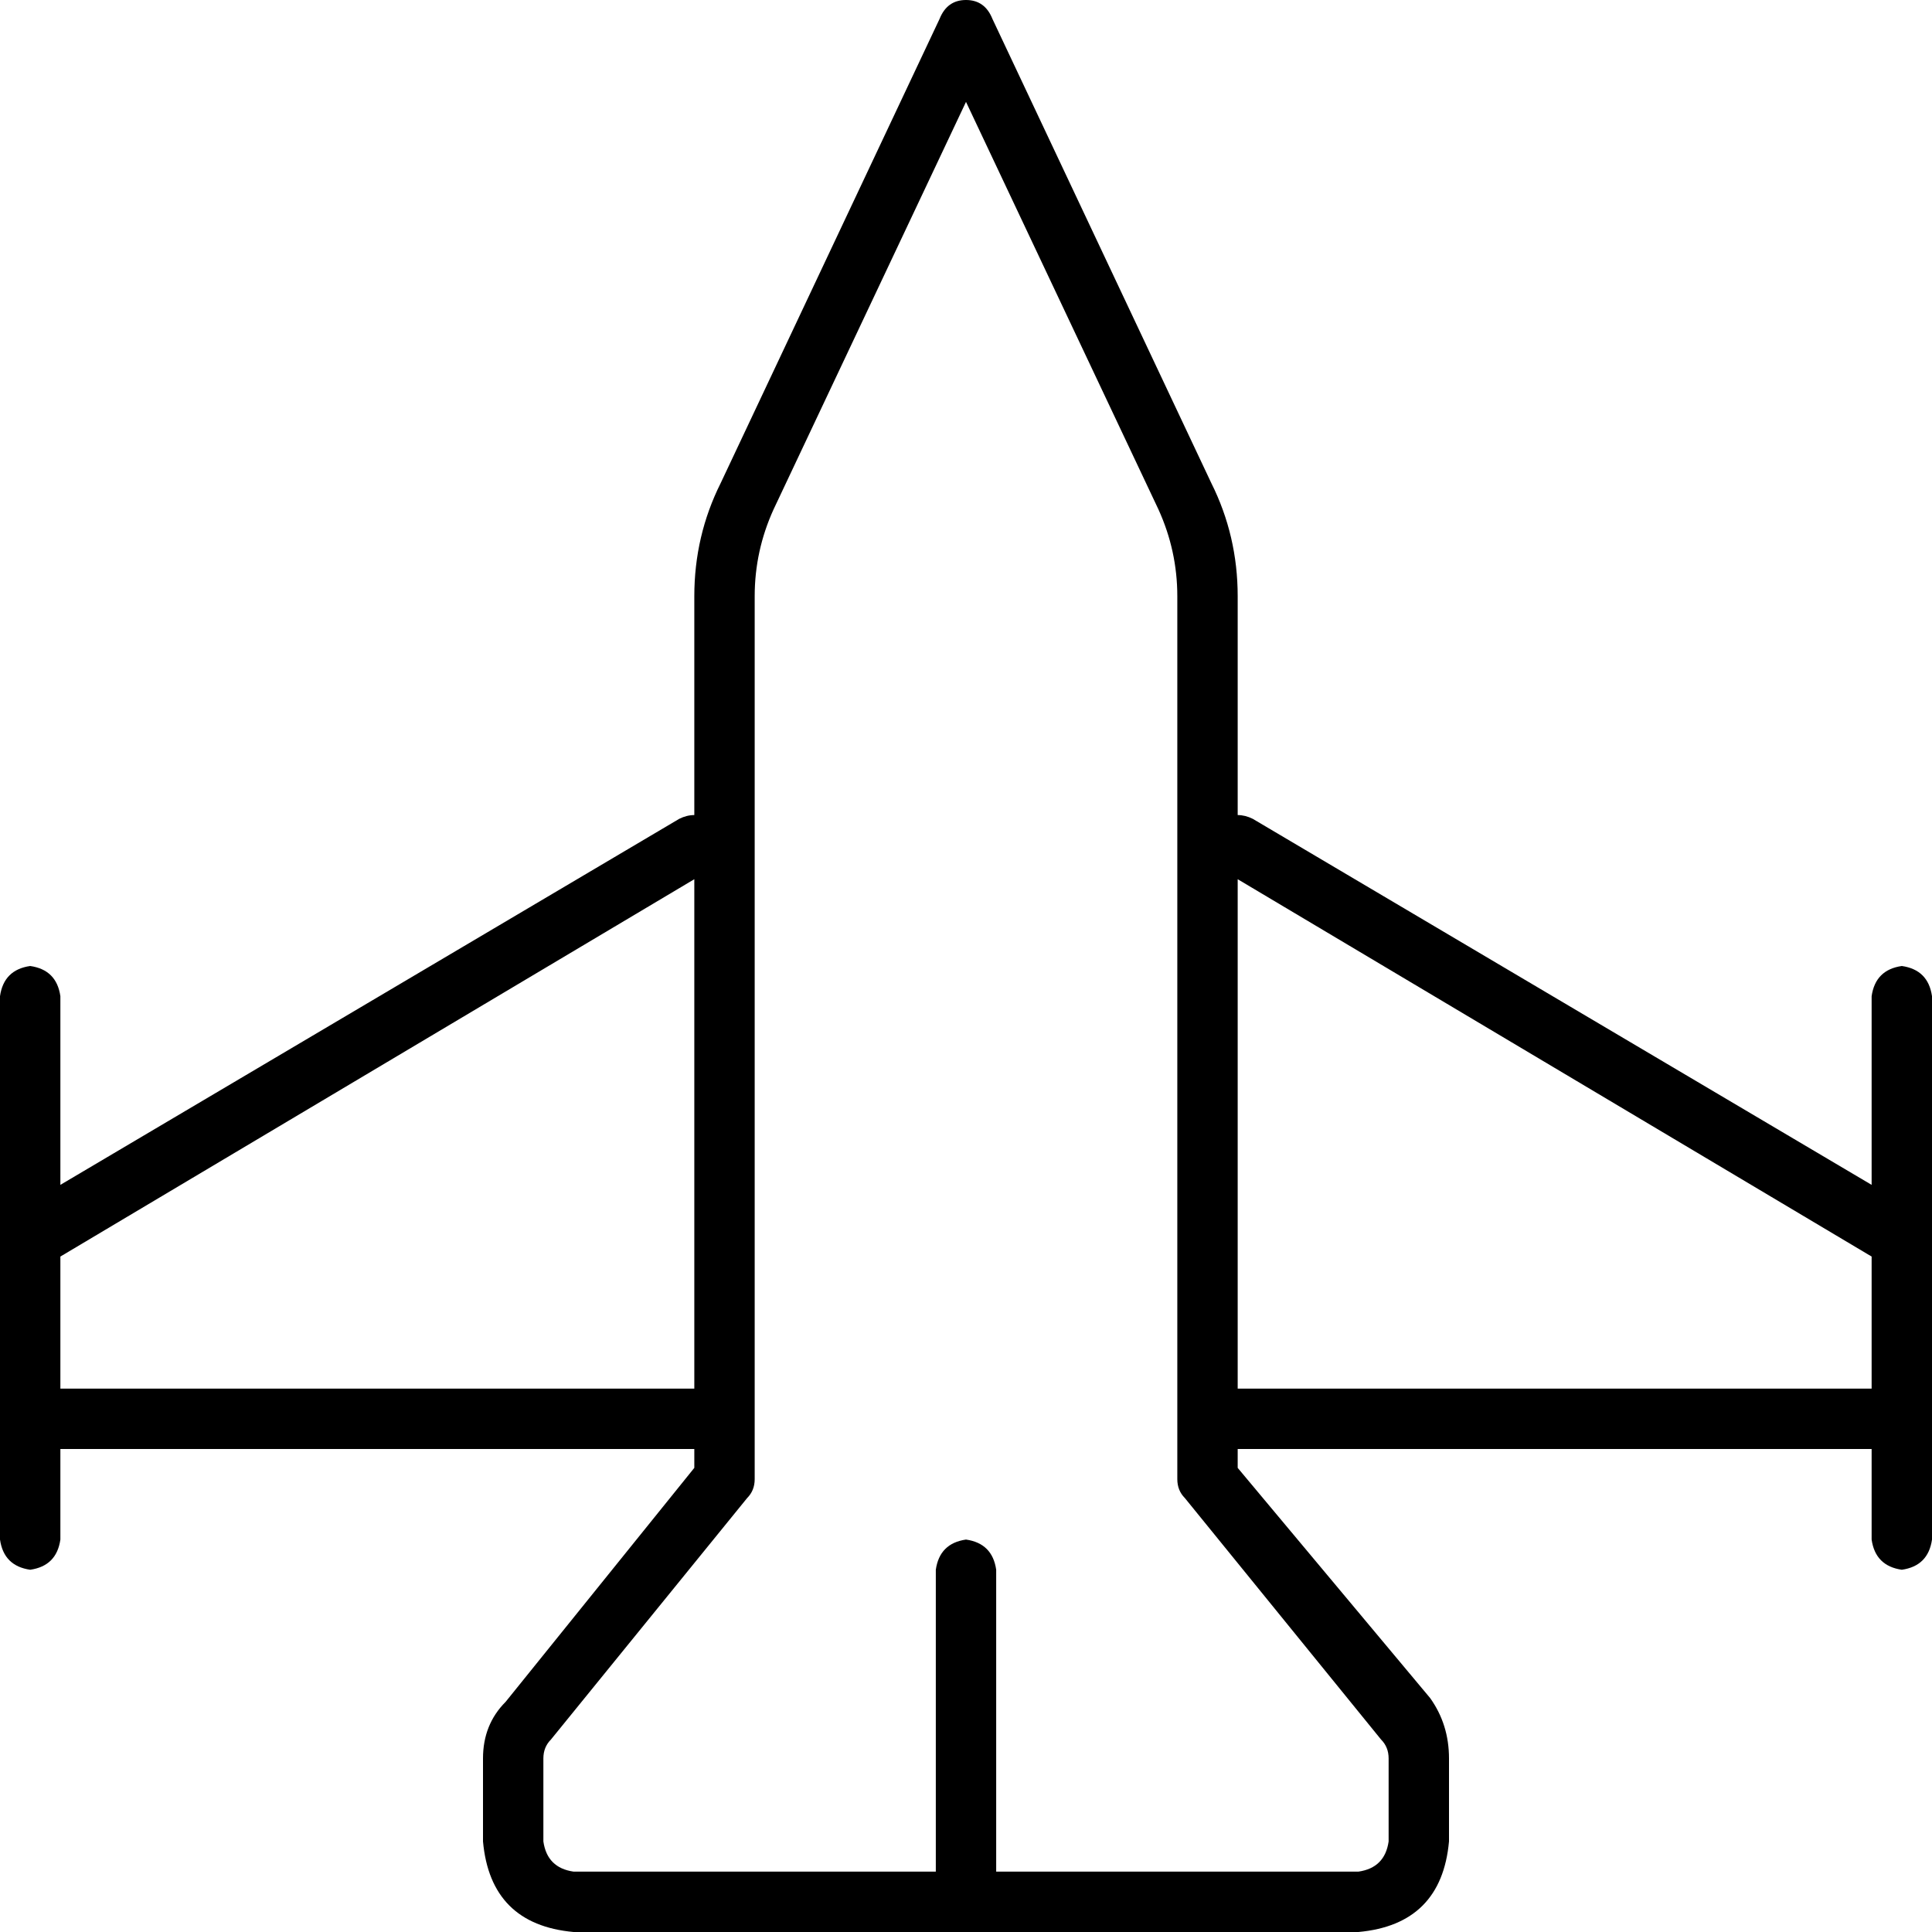 <svg xmlns="http://www.w3.org/2000/svg" viewBox="0 0 512 512">
  <path d="M 263 5 Q 261 0 256 0 Q 251 0 249 5 L 191 128 L 191 128 Q 184 142 184 158 L 184 216 L 184 216 Q 182 216 180 217 L 16 314 L 16 314 L 16 264 L 16 264 Q 15 257 8 256 Q 1 257 0 264 L 0 328 L 0 328 L 0 328 L 0 328 L 0 376 L 0 376 L 0 408 L 0 408 Q 1 415 8 416 Q 15 415 16 408 L 16 384 L 16 384 L 184 384 L 184 384 L 184 389 L 184 389 L 134 451 L 134 451 Q 128 457 128 466 L 128 488 L 128 488 Q 130 510 152 512 L 256 512 L 360 512 Q 382 510 384 488 L 384 466 L 384 466 Q 384 457 379 450 L 328 389 L 328 389 L 328 384 L 328 384 L 496 384 L 496 384 L 496 408 L 496 408 Q 497 415 504 416 Q 511 415 512 408 L 512 376 L 512 376 L 512 328 L 512 328 L 512 264 L 512 264 Q 511 257 504 256 Q 497 257 496 264 L 496 314 L 496 314 L 332 217 L 332 217 Q 330 216 328 216 L 328 158 L 328 158 Q 328 142 321 128 L 263 5 L 263 5 Z M 264 496 L 264 416 L 264 496 L 264 416 Q 263 409 256 408 Q 249 409 248 416 L 248 496 L 248 496 L 152 496 L 152 496 Q 145 495 144 488 L 144 466 L 144 466 Q 144 463 146 461 L 198 397 L 198 397 Q 200 395 200 392 L 200 158 L 200 158 Q 200 146 205 135 L 256 27 L 256 27 L 307 135 L 307 135 Q 312 146 312 158 L 312 392 L 312 392 Q 312 395 314 397 L 366 461 L 366 461 Q 368 463 368 466 L 368 488 L 368 488 Q 367 495 360 496 L 264 496 L 264 496 Z M 496 368 L 328 368 L 496 368 L 328 368 L 328 233 L 328 233 L 496 333 L 496 333 L 496 368 L 496 368 Z M 184 368 L 16 368 L 184 368 L 16 368 L 16 333 L 16 333 L 184 233 L 184 233 L 184 368 L 184 368 Z" />
</svg>
